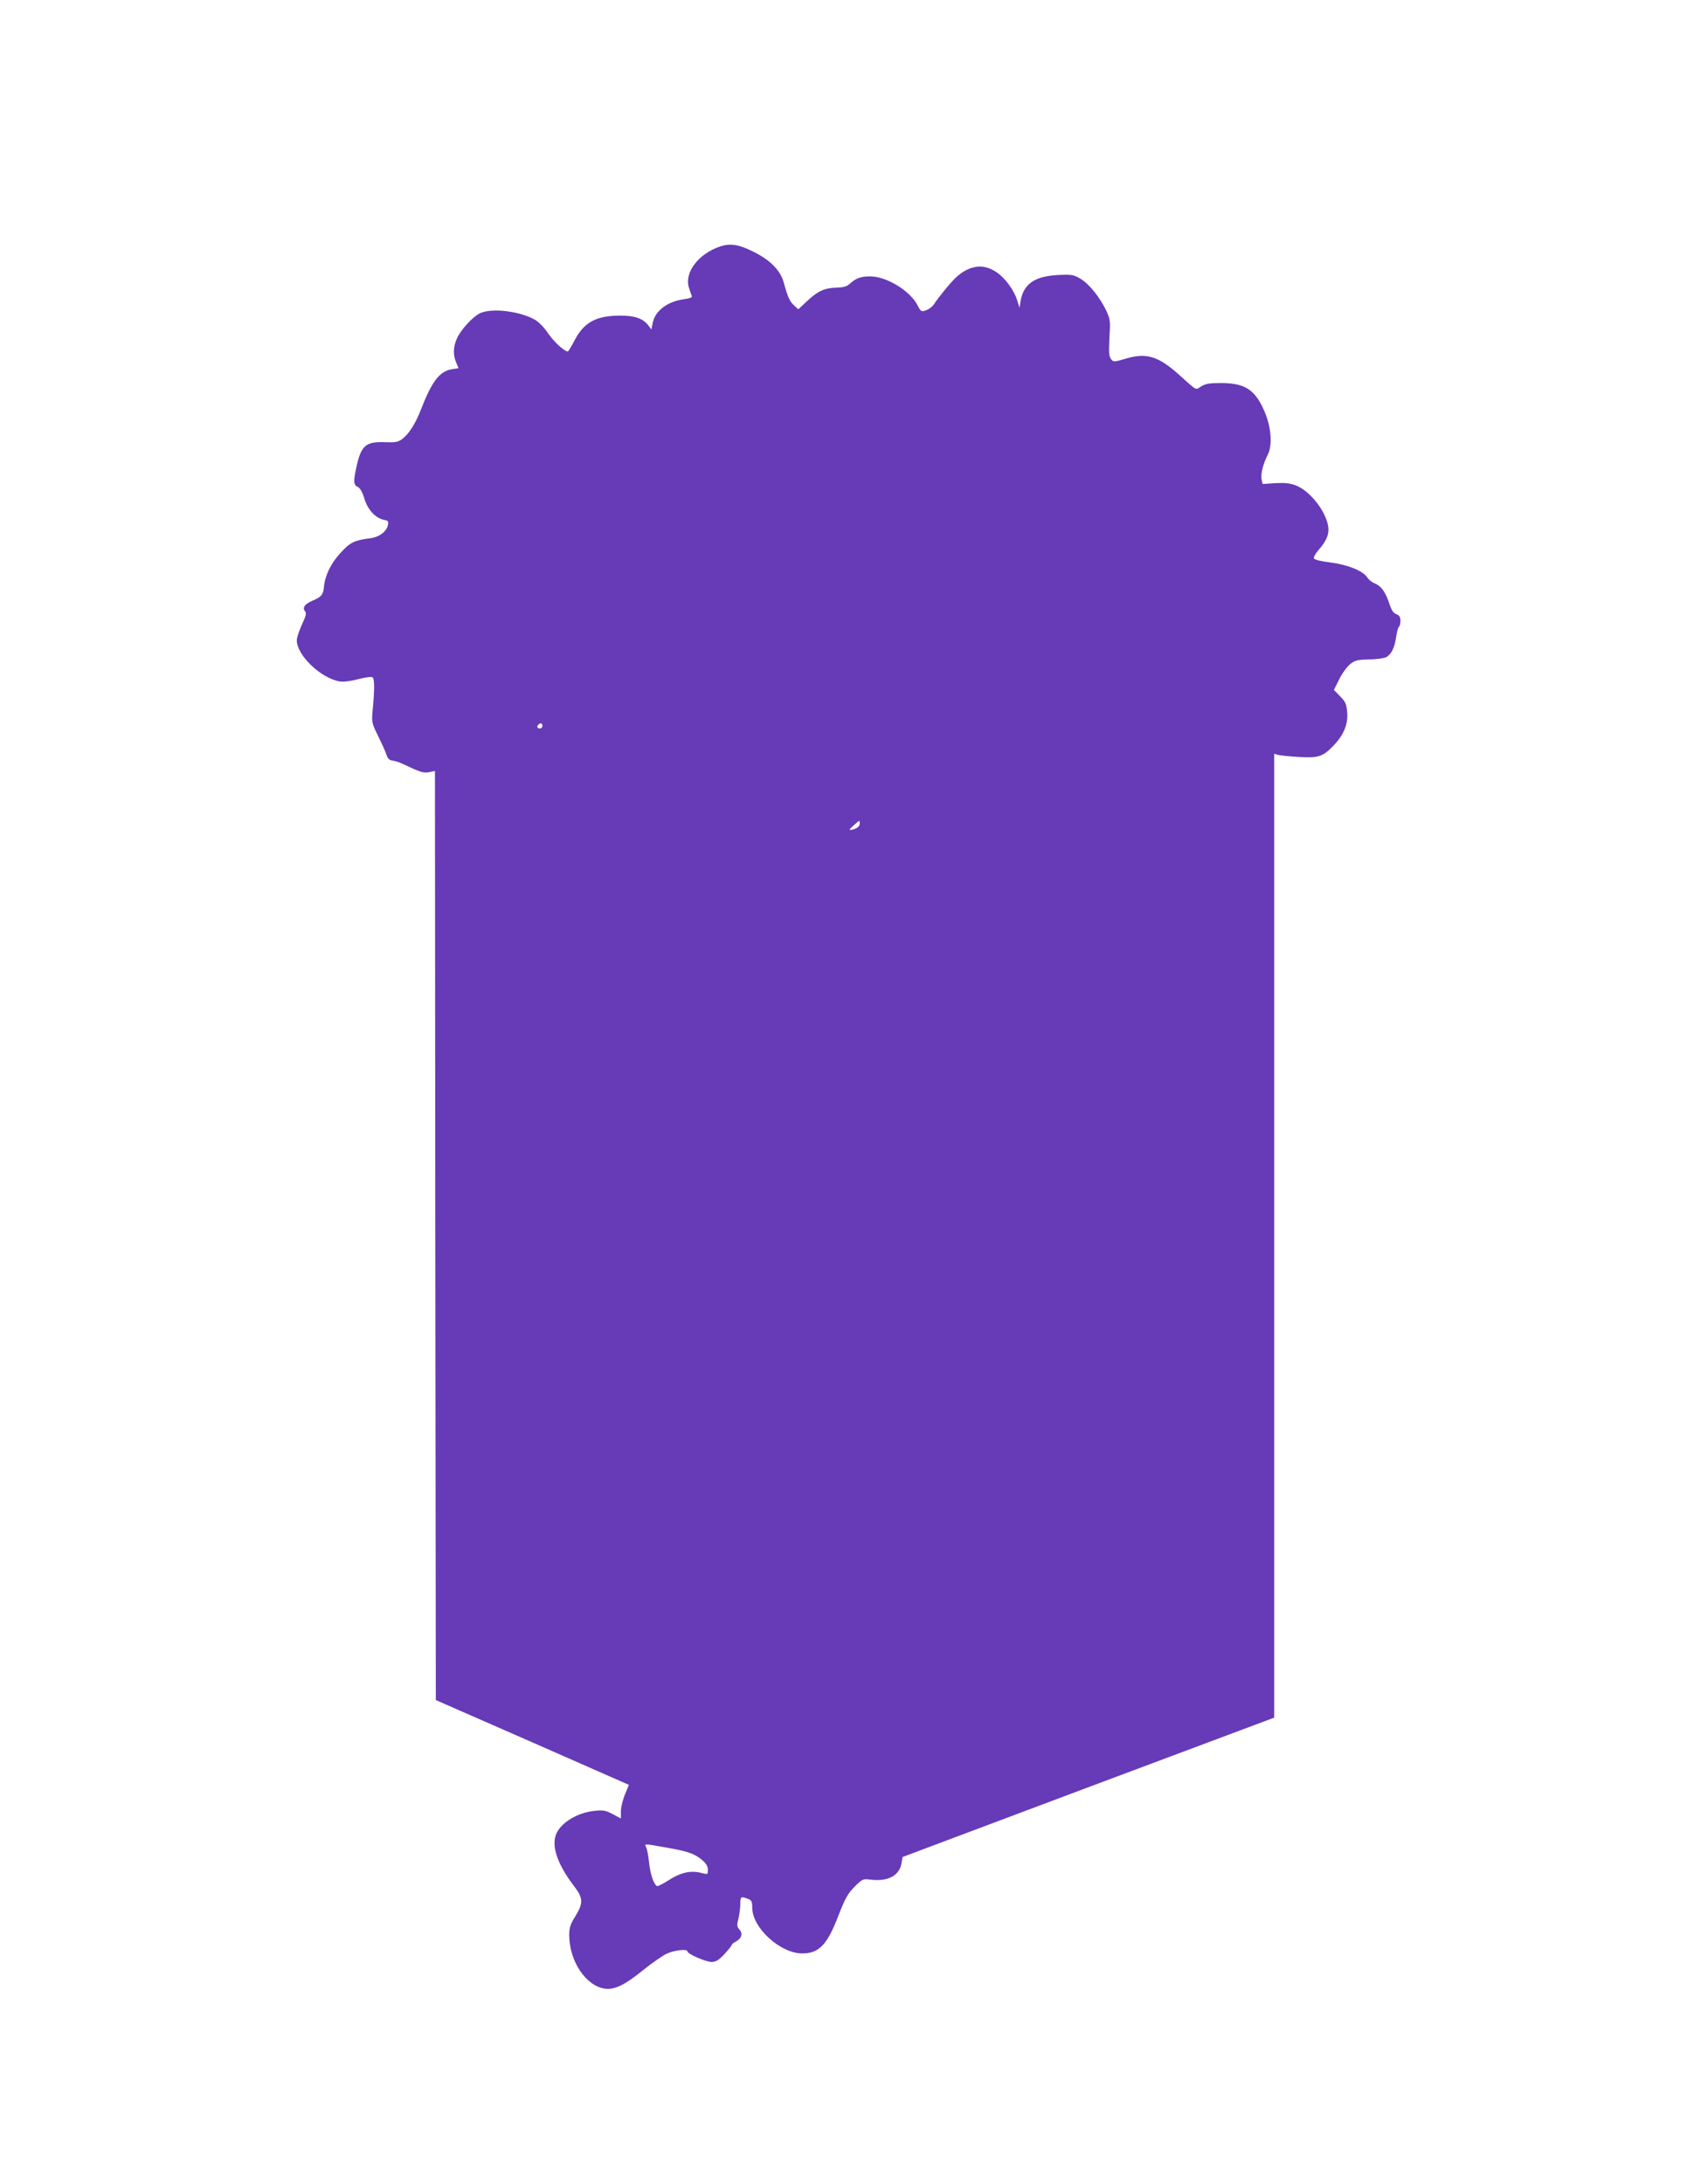 <?xml version="1.0" standalone="no"?>
<!DOCTYPE svg PUBLIC "-//W3C//DTD SVG 20010904//EN"
 "http://www.w3.org/TR/2001/REC-SVG-20010904/DTD/svg10.dtd">
<svg version="1.0" xmlns="http://www.w3.org/2000/svg"
 width="989pt" height="1280pt" viewBox="0 0 989 1280"
 preserveAspectRatio="xMidYMid meet">
<g transform="translate(0,1280) scale(0.1,-0.1)"
fill="#673ab7" stroke="none">
<path d="M4224 11356 c-129 -42 -214 -154 -185 -243 7 -21 14 -43 17 -49 3 -7
-15 -14 -47 -18 -97 -13 -170 -69 -183 -141 l-7 -36 -21 27 c-31 38 -77 54
-161 54 -142 0 -213 -39 -268 -144 -19 -36 -37 -66 -40 -66 -21 0 -80 55 -115
105 -24 36 -56 69 -80 82 -90 50 -252 69 -320 37 -43 -21 -110 -94 -135 -147
-22 -50 -24 -96 -5 -141 l14 -34 -38 -6 c-73 -12 -118 -70 -184 -241 -32 -81
-69 -139 -109 -169 -23 -17 -40 -20 -95 -18 -114 5 -142 -17 -169 -130 -22
-96 -22 -121 4 -132 14 -7 27 -29 39 -68 19 -65 65 -115 115 -125 25 -5 28 -9
23 -32 -9 -38 -52 -70 -104 -76 -92 -12 -116 -23 -173 -85 -57 -61 -92 -134
-98 -200 -4 -46 -15 -59 -67 -81 -46 -20 -61 -41 -43 -63 9 -10 4 -28 -19 -77
-16 -35 -30 -77 -30 -92 0 -87 139 -221 250 -241 23 -4 64 1 110 13 48 12 79
16 85 10 11 -11 11 -75 0 -189 -7 -73 -6 -77 32 -155 22 -44 44 -93 49 -110 7
-21 17 -31 34 -33 14 -2 39 -9 55 -17 116 -54 126 -57 160 -51 l35 7 2 -2723
3 -2723 566 -248 566 -249 -23 -56 c-13 -31 -24 -76 -24 -99 l0 -42 -47 25
c-41 22 -56 25 -104 20 -97 -9 -191 -63 -224 -127 -37 -70 -1 -182 100 -314
55 -72 56 -100 5 -182 -26 -42 -33 -63 -33 -105 0 -153 98 -300 211 -315 56
-7 117 23 226 112 51 41 112 83 136 94 45 21 120 28 120 13 0 -15 108 -62 141
-62 26 0 42 10 76 46 24 26 43 50 43 54 0 4 11 13 25 20 33 18 41 47 20 70
-15 17 -16 26 -6 64 6 25 11 63 11 85 0 44 4 47 44 31 22 -8 26 -16 26 -52 0
-118 164 -268 293 -268 98 0 146 49 212 221 40 103 56 131 95 170 44 44 50 47
88 42 105 -14 174 21 187 95 l6 37 1089 409 1090 408 0 2825 0 2825 23 -7 c12
-3 67 -9 123 -12 114 -6 138 1 200 65 60 61 87 125 82 194 -4 51 -9 63 -41 96
l-37 38 31 62 c17 35 46 74 64 89 29 23 43 26 111 28 44 0 89 7 101 13 30 17
49 56 58 119 4 29 11 55 16 59 5 3 9 19 9 35 0 22 -6 32 -24 39 -17 6 -29 24
-41 62 -23 68 -47 102 -84 118 -17 6 -37 22 -45 35 -26 39 -114 75 -216 88
-56 7 -94 16 -97 24 -3 7 9 29 26 48 47 54 64 93 58 136 -12 91 -107 212 -191
244 -34 13 -65 16 -120 13 l-74 -5 -6 27 c-6 32 8 89 36 144 28 54 21 156 -15
245 -56 135 -114 175 -257 176 -67 0 -92 -4 -117 -19 -37 -23 -20 -32 -137 73
-116 103 -187 124 -302 90 -75 -22 -77 -22 -91 -3 -12 15 -13 40 -9 124 6 99
5 108 -19 160 -37 78 -101 157 -152 187 -40 23 -51 25 -131 21 -137 -7 -202
-53 -219 -153 l-6 -39 -14 44 c-17 58 -72 133 -123 166 -75 50 -154 40 -231
-28 -30 -26 -107 -120 -132 -159 -9 -15 -30 -31 -47 -37 -29 -11 -31 -9 -50
27 -43 86 -183 171 -278 171 -56 0 -83 -10 -120 -43 -17 -16 -37 -22 -80 -23
-69 -2 -108 -20 -174 -82 l-48 -45 -24 22 c-27 25 -37 47 -61 134 -20 73 -79
133 -181 183 -82 41 -133 49 -190 30z m-1044 -2811 c0 -8 -7 -15 -15 -15 -16
0 -20 12 -8 23 11 12 23 8 23 -8z m1860 -574 c0 -12 -11 -23 -30 -30 -37 -12
-38 -7 -2 24 33 30 32 29 32 6z m-1131 -6001 c128 -23 162 -35 209 -74 22 -19
32 -36 32 -56 0 -28 0 -28 -40 -18 -60 16 -121 2 -190 -43 -34 -22 -65 -37
-69 -34 -19 11 -40 74 -46 140 -4 39 -12 78 -17 88 -11 21 -15 21 121 -3z"/>
</g>
</svg>
